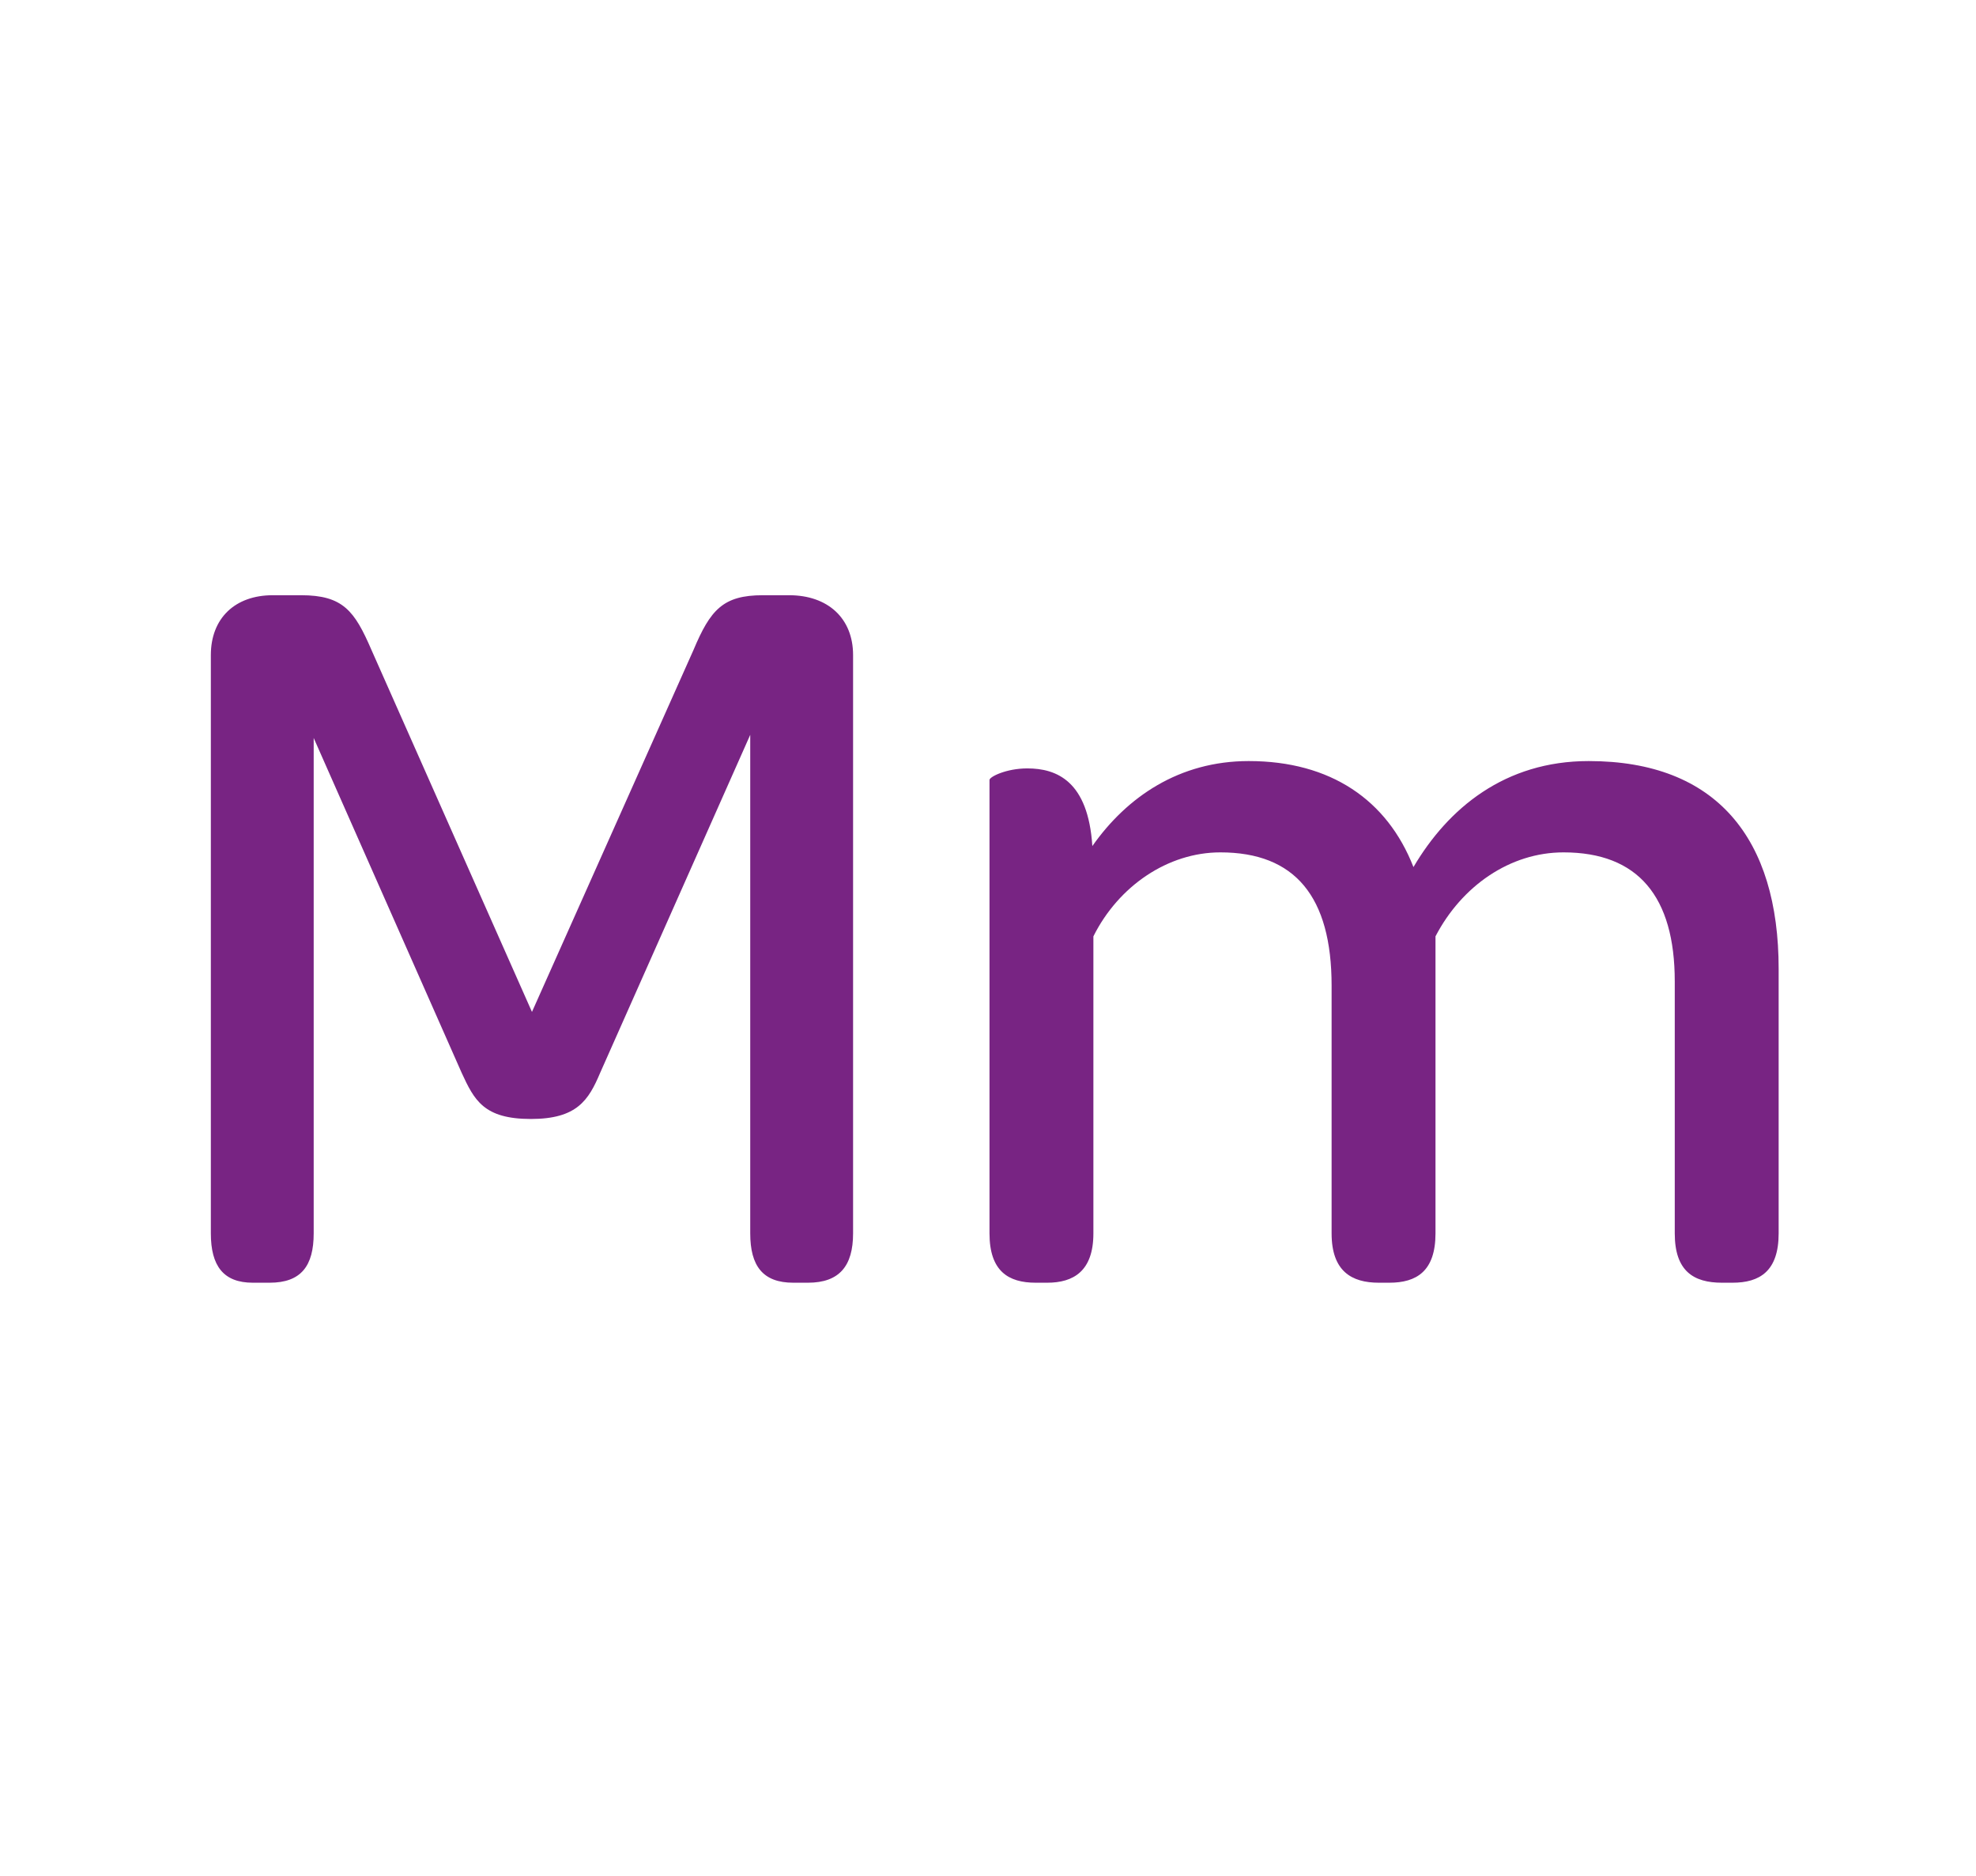 <svg width="354" height="336" viewBox="0 0 354 336" fill="none" xmlns="http://www.w3.org/2000/svg">
<path d="M37.773 220.916V117.328C37.773 110.748 42.097 106.612 48.865 106.612H53.941C61.461 106.612 63.529 109.432 66.537 116.388L95.301 181.248L124.253 116.388C127.261 109.244 129.517 106.612 136.661 106.612H141.361C148.317 106.612 152.829 110.748 152.829 117.328V220.916C152.829 226.744 150.385 229.752 144.745 229.752H142.113C136.661 229.752 134.405 226.744 134.405 220.916V131.616L107.521 192.152C105.453 197.04 103.385 200.424 95.113 200.424C86.653 200.424 84.961 197.04 82.705 192.152L56.197 132.18V220.916C56.197 226.744 53.941 229.752 48.301 229.752H45.293C40.029 229.752 37.773 226.744 37.773 220.916ZM284.617 136.316C307.553 136.316 318.645 150.228 318.645 173.54V220.916C318.645 227.684 315.261 229.752 310.373 229.752H308.493C303.417 229.752 300.033 227.684 300.033 220.916V175.796C300.033 160.568 293.453 152.672 280.105 152.672C270.517 152.672 261.869 158.688 257.169 167.712V220.916C257.169 227.684 253.785 229.752 248.897 229.752H247.017C242.129 229.752 238.557 227.684 238.557 220.916V176.548C238.557 160.568 231.977 152.672 218.629 152.672C209.229 152.672 200.393 158.688 195.881 167.712V220.916C195.881 227.684 192.309 229.752 187.609 229.752H185.541C180.653 229.752 177.269 227.684 177.269 220.916V139.7C177.269 139.136 180.277 137.632 184.037 137.632C189.301 137.632 194.941 139.888 195.693 151.544C201.897 142.708 211.297 136.316 223.705 136.316C238.369 136.316 248.521 143.272 253.221 155.304C259.425 144.776 269.577 136.316 284.617 136.316Z" fill="#782483"/>
</svg>
